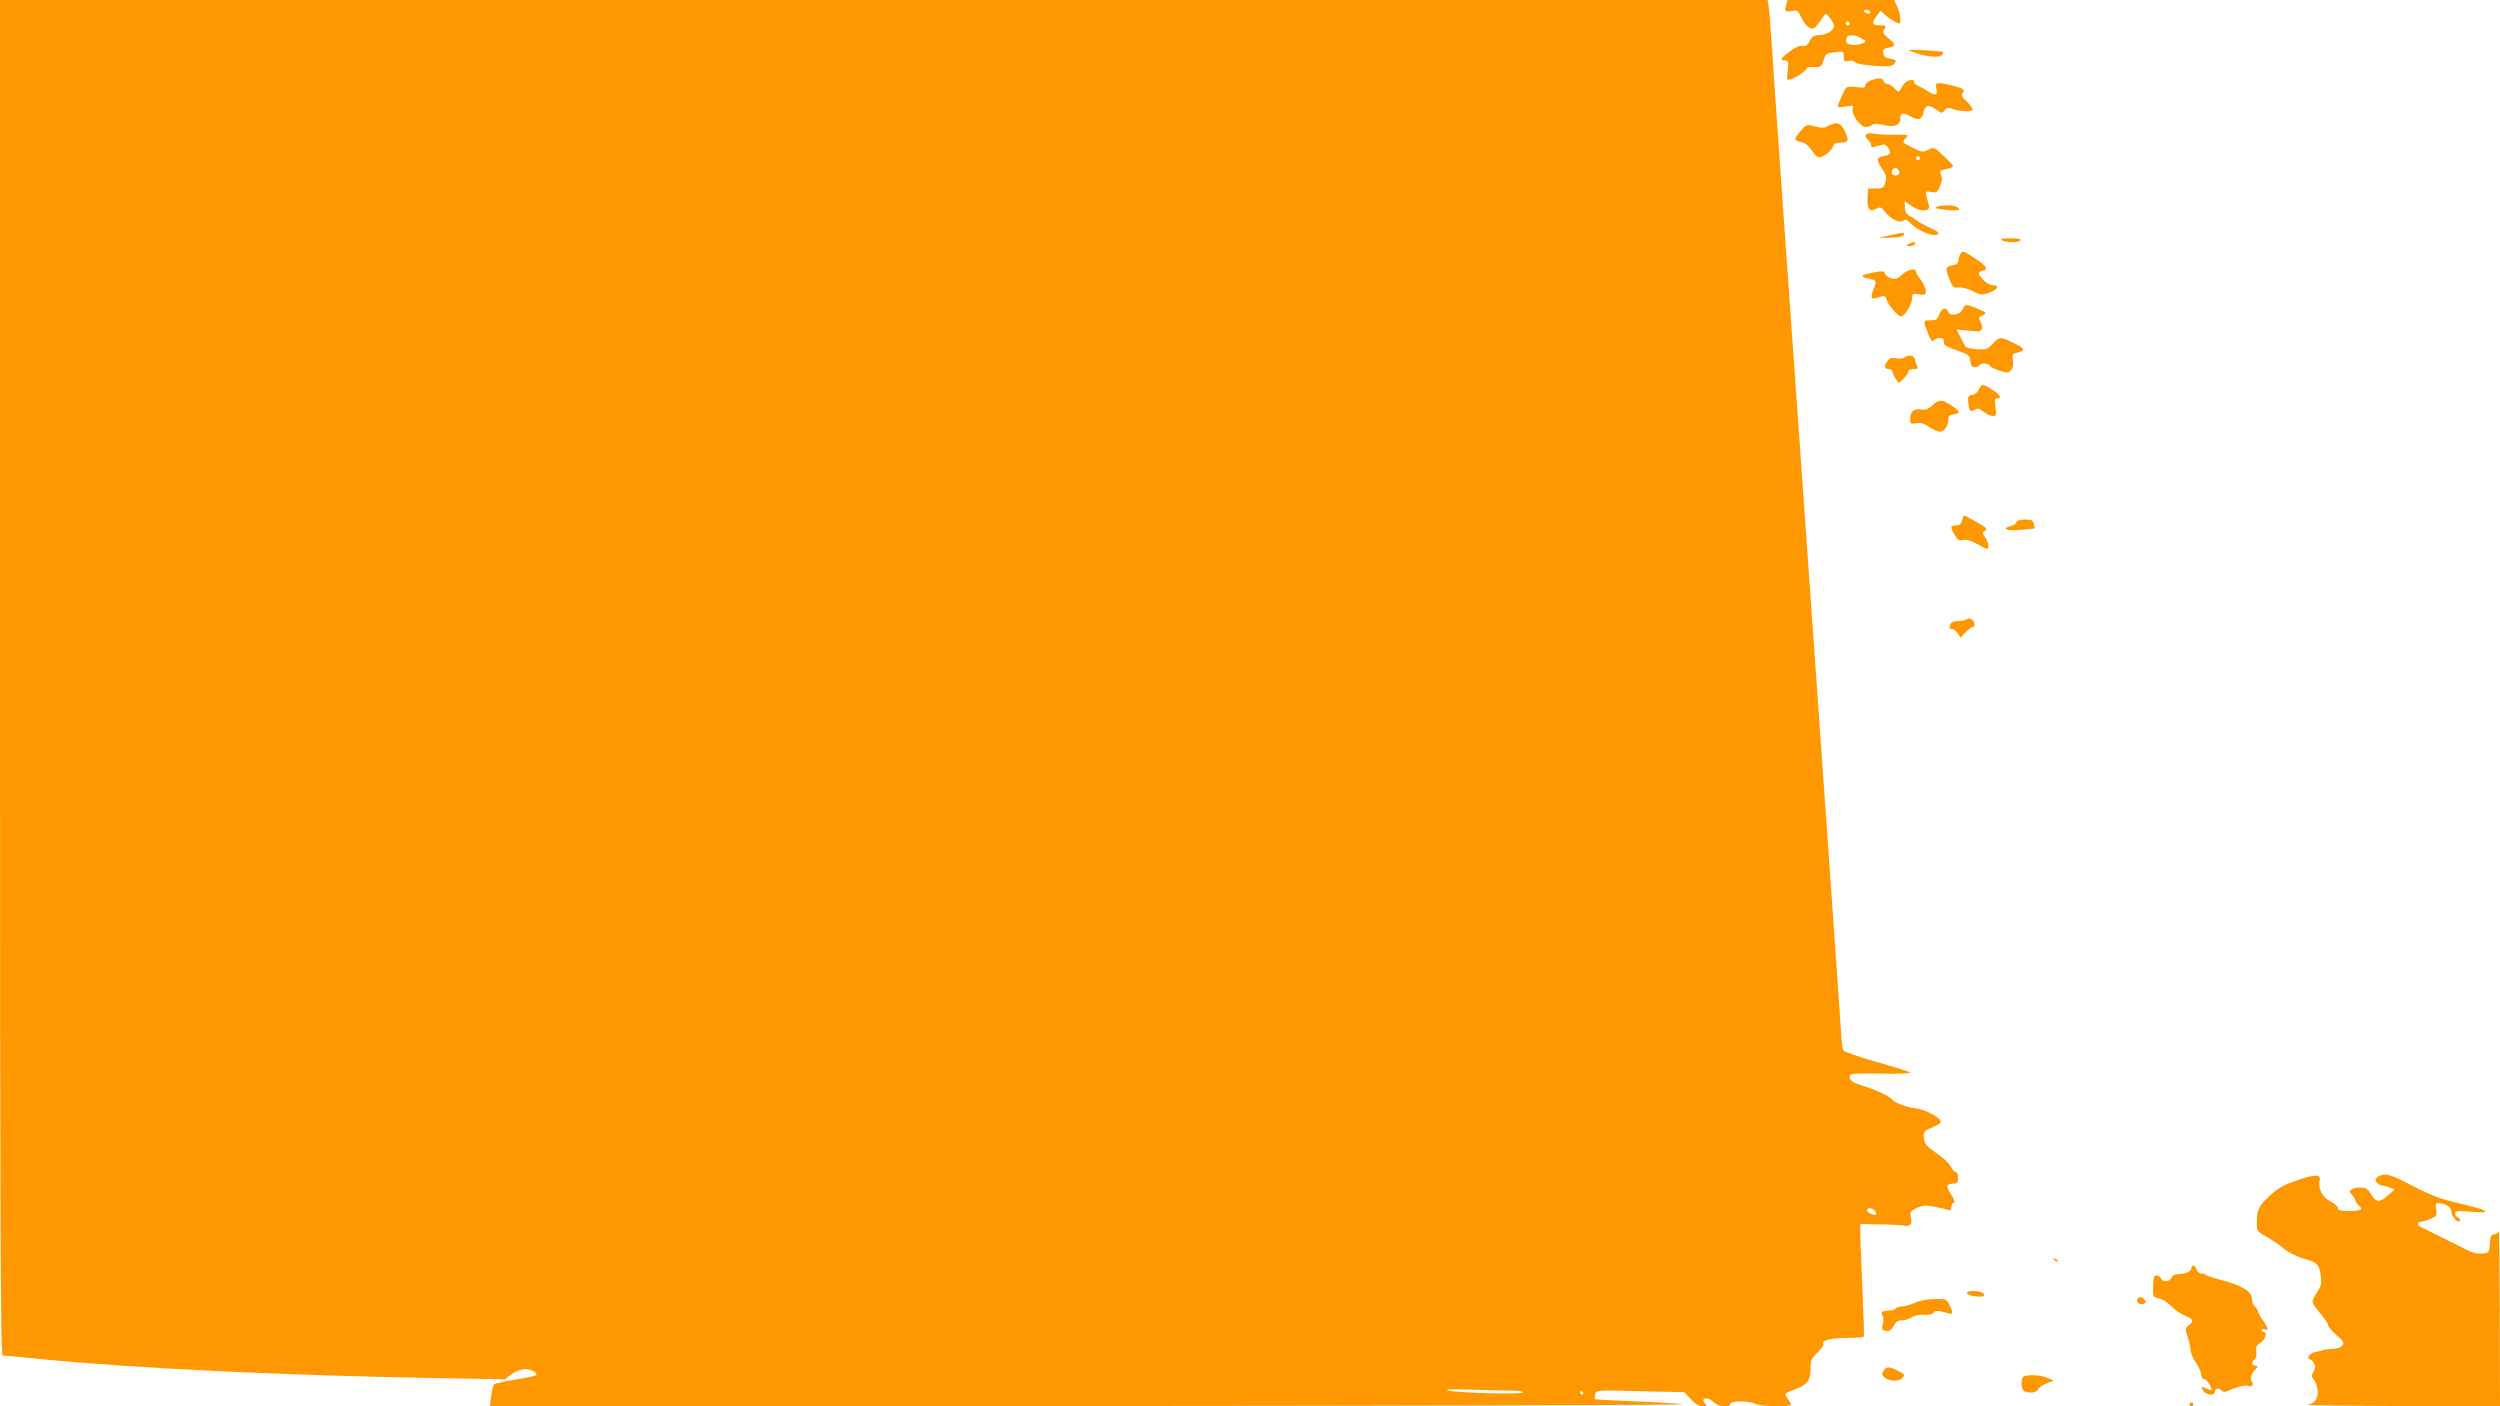 <?xml version="1.0" standalone="no"?>
<!DOCTYPE svg PUBLIC "-//W3C//DTD SVG 20010904//EN"
 "http://www.w3.org/TR/2001/REC-SVG-20010904/DTD/svg10.dtd">
<svg version="1.0" xmlns="http://www.w3.org/2000/svg"
 width="1280pt" height="720pt" viewBox="0 0 1280 720"
 preserveAspectRatio="xMidYMid meet">
<g transform="translate(0,720) scale(0.1,-0.1)"
fill="#ff9800" stroke="none">
<path d="M0 3730 c0 -2769 3 -3470 13 -3470 6 0 102 -9 212 -20 475 -46 1204
-81 2015 -96 l345 -6 34 26 c39 29 87 34 117 12 24 -18 19 -20 -106 -41 -52
-9 -98 -19 -101 -23 -4 -4 -10 -31 -14 -59 l-7 -53 3074 1 c1690 1 3055 5
3033 9 -22 4 -130 11 -240 15 -110 4 -203 9 -207 11 -3 2 -4 14 -1 25 6 22 7
22 232 16 l225 -5 33 -36 c22 -24 42 -36 60 -36 21 0 24 3 15 12 -17 17 -15
28 6 28 11 0 27 -9 37 -20 20 -23 85 -28 85 -7 0 16 97 16 127 -1 24 -13 183
-17 183 -4 0 5 -7 17 -15 28 -21 28 -20 31 33 50 65 23 82 45 82 106 0 44 4
53 36 83 20 19 33 39 29 45 -11 17 42 30 125 30 43 0 81 3 83 8 2 4 -2 120 -8
257 -6 138 -11 265 -11 284 l1 34 109 -2 c61 -1 113 -4 117 -7 4 -2 14 -1 23
2 13 5 15 14 10 39 -5 31 -3 35 30 50 29 14 45 15 88 7 29 -5 61 -13 71 -17
13 -5 17 -2 17 13 0 11 6 22 12 24 9 3 5 17 -14 45 -28 43 -24 53 20 53 12 0
17 9 17 30 0 17 -5 30 -12 30 -7 0 -18 12 -25 27 -7 15 -37 44 -67 64 -62 43
-71 54 -71 92 0 21 7 30 28 38 43 18 56 25 58 35 5 17 -74 62 -118 67 -54 7
-118 30 -132 49 -12 16 -77 46 -146 68 -55 17 -70 27 -70 49 0 14 18 16 162
14 103 -2 157 1 147 7 -8 5 -87 29 -174 54 -87 24 -162 51 -166 58 -5 7 -9 25
-9 39 0 14 -79 1137 -175 2495 -96 1358 -180 2543 -185 2634 -6 91 -13 175
-16 188 l-4 22 -4525 0 -4525 0 0 -3470z m9604 -2736 c6 -15 -3 -18 -28 -8 -9
3 -16 12 -16 19 0 17 37 8 44 -11z m-1866 -914 c34 0 62 -4 62 -9 0 -12 -349
-3 -388 10 -17 6 24 7 118 4 80 -3 173 -5 208 -5z m367 -10 c3 -5 1 -10 -4
-10 -6 0 -11 5 -11 10 0 6 2 10 4 10 3 0 8 -4 11 -10z"/>
<path d="M9146 7178 c-10 -38 -7 -40 27 -34 30 5 33 3 50 -34 10 -22 28 -45
40 -51 17 -10 24 -8 41 13 12 14 26 34 32 44 11 18 12 18 32 -6 12 -14 21 -33
22 -42 0 -24 -39 -48 -77 -48 -26 0 -36 -6 -48 -31 -12 -22 -21 -29 -35 -24
-13 4 -34 -5 -64 -27 -50 -36 -56 -48 -26 -48 17 0 18 -5 13 -51 -6 -51 -6
-51 18 -44 30 10 79 44 79 55 0 5 17 8 37 7 34 -2 38 1 48 30 13 40 12 39 63
46 41 5 42 4 42 -23 0 -24 3 -27 26 -22 15 3 29 -1 33 -7 5 -7 45 -14 97 -18
75 -5 92 -3 103 11 14 17 10 21 -34 28 -12 2 -21 12 -23 26 -3 18 3 23 27 28
39 8 39 16 -1 49 -27 23 -30 29 -20 46 11 17 9 19 -23 19 -40 0 -44 13 -15 50
l19 25 23 -21 c22 -21 61 -44 72 -44 12 0 5 53 -10 86 l-16 34 -273 0 -273 0
-6 -22z m429 -38 c3 -5 -1 -10 -9 -10 -8 0 -18 5 -21 10 -3 6 1 10 9 10 8 0
18 -4 21 -10z m-105 -60 c0 -5 -4 -10 -10 -10 -5 0 -10 5 -10 10 0 6 5 10 10
10 6 0 10 -4 10 -10z m53 -72 c12 -7 24 -14 27 -16 11 -7 -27 -22 -57 -22 -34
0 -48 12 -39 35 7 18 39 19 69 3z"/>
<path d="M9775 6941 c77 -32 158 -41 170 -20 4 6 5 12 4 13 -2 2 -47 6 -99 9
-52 3 -86 2 -75 -2z"/>
<path d="M9578 6788 c-16 -5 -28 -17 -28 -25 0 -12 -8 -14 -42 -9 -24 3 -48 3
-54 -2 -9 -6 -44 -84 -44 -98 0 -3 19 -3 42 1 37 7 40 5 34 -10 -10 -27 38
-95 67 -95 13 0 28 5 33 10 8 8 25 8 58 0 57 -13 86 -1 86 35 0 28 14 31 50
10 41 -23 60 -19 67 16 8 41 28 47 65 19 29 -22 32 -22 44 -5 11 15 18 16 45
6 41 -14 99 -14 99 0 0 6 -14 24 -31 40 -26 24 -29 32 -19 44 14 17 -1 25 -80
43 -53 12 -64 8 -56 -23 8 -33 -5 -37 -40 -14 -16 11 -39 24 -51 29 -13 5 -23
14 -23 20 0 21 -40 9 -57 -17 -9 -16 -18 -30 -20 -32 -2 -3 -12 5 -23 17 -12
12 -27 22 -36 22 -8 0 -17 7 -20 15 -7 17 -26 18 -66 3z"/>
<path d="M9360 6555 c-20 -11 -34 -11 -68 -2 -41 11 -43 10 -72 -23 -37 -44
-37 -49 1 -57 20 -4 38 -18 52 -39 12 -19 28 -36 35 -39 18 -7 69 30 77 55 5
15 15 20 41 20 40 0 43 12 17 64 -20 39 -41 44 -83 21z"/>
<path d="M9555 6510 c-5 -8 -1 -18 8 -25 10 -7 17 -19 17 -28 0 -13 5 -13 36
-4 32 10 38 9 50 -8 19 -25 13 -39 -17 -43 -41 -6 -44 -19 -15 -63 24 -35 27
-47 19 -73 -8 -28 -13 -31 -48 -31 l-40 0 -3 -45 c-3 -61 9 -78 42 -60 24 12
27 11 47 -14 30 -38 76 -61 94 -46 11 9 19 6 38 -14 32 -35 114 -69 135 -57
14 8 7 14 -35 34 -29 13 -60 30 -69 38 -9 7 -26 18 -38 24 -14 7 -22 21 -23
42 l-1 32 39 -26 c44 -29 94 -26 85 5 -3 9 -8 30 -12 46 -7 28 -6 29 24 23 26
-5 31 -3 43 25 14 34 15 45 5 69 -6 13 1 18 28 23 20 4 36 10 36 14 0 4 -22
29 -49 54 -48 45 -49 46 -79 31 -28 -13 -33 -13 -82 12 -51 26 -52 27 -34 46
18 20 17 20 -51 19 -39 -1 -86 2 -106 5 -25 5 -39 3 -44 -5z m275 -120 c0 -5
-4 -10 -10 -10 -5 0 -10 5 -10 10 0 6 5 10 10 10 6 0 10 -4 10 -10z m-107 -65
c7 -17 -8 -29 -28 -21 -17 6 -9 36 10 36 7 0 15 -7 18 -15z"/>
<path d="M9915 6141 c-14 -6 -2 -10 44 -15 65 -7 87 -2 61 14 -18 11 -77 12
-105 1z"/>
<path d="M9675 5995 l-60 -13 64 1 c41 1 66 6 69 15 4 14 7 14 -73 -3z"/>
<path d="M10250 5970 c20 -13 87 -13 95 0 4 6 -16 10 -52 10 -41 0 -54 -3 -43
-10z"/>
<path d="M9770 5950 c-12 -8 -11 -10 7 -10 12 0 25 5 28 10 8 13 -15 13 -35 0z"/>
<path d="M10042 5907 c-6 -7 -12 -23 -14 -37 -2 -18 -10 -26 -28 -28 -39 -6
-41 -14 -21 -67 18 -46 22 -50 49 -47 17 2 49 -6 73 -19 38 -19 46 -20 80 -9
46 15 60 40 23 40 -14 0 -35 11 -49 26 -30 33 -31 40 -5 47 32 8 24 22 -39 65
-44 30 -62 38 -69 29z"/>
<path d="M9593 5805 c-65 -13 -74 -21 -31 -30 48 -10 48 -11 31 -55 -19 -48
-14 -56 27 -42 29 10 32 9 41 -16 12 -31 57 -82 73 -82 18 0 56 64 56 92 0 25
2 26 35 21 31 -5 35 -3 35 17 0 13 -11 38 -25 56 -14 18 -25 37 -25 43 0 21
-44 11 -71 -15 -21 -20 -34 -25 -54 -20 -14 4 -29 14 -33 24 -6 15 -13 16 -59
7z"/>
<path d="M10048 5615 c-13 -29 -65 -36 -74 -10 -10 25 -34 17 -45 -15 -9 -26
-16 -30 -46 -30 -38 0 -38 -2 -7 -79 11 -27 17 -32 26 -23 15 15 48 16 49 2 1
-5 2 -15 3 -21 0 -6 30 -21 66 -33 60 -21 65 -25 68 -54 2 -24 8 -32 22 -32
10 0 22 5 25 10 9 14 41 12 54 -3 6 -8 30 -19 53 -26 38 -12 43 -11 56 6 8 10
11 31 8 50 -4 29 -2 32 25 38 42 9 36 22 -23 50 -66 32 -72 31 -105 -5 -25
-28 -32 -31 -82 -28 -36 2 -56 8 -61 18 -4 8 -15 30 -25 49 l-18 34 62 -6 c52
-6 63 -4 68 9 3 9 1 25 -6 36 -7 11 -11 21 -9 22 2 2 12 8 23 14 18 10 15 13
-28 31 -61 26 -65 26 -79 -4z"/>
<path d="M9750 5370 c-8 -6 -28 -7 -43 -4 -21 4 -32 1 -42 -13 -20 -26 -18
-43 5 -43 11 0 20 -6 20 -13 0 -7 7 -23 16 -36 l16 -22 24 22 c13 12 24 28 24
36 0 7 11 13 26 13 21 0 25 3 19 18 -4 9 -10 25 -12 35 -6 19 -30 22 -53 7z"/>
<path d="M10132 5206 c-6 -14 -21 -26 -34 -28 -19 -2 -23 -9 -21 -32 4 -50 10
-58 32 -45 15 10 23 9 46 -9 15 -12 37 -22 48 -22 18 0 19 5 14 45 -5 36 -4
45 8 45 27 0 16 19 -25 45 -49 31 -54 31 -68 1z"/>
<path d="M9893 5124 c-19 -18 -35 -24 -53 -21 -38 8 -60 -9 -60 -45 0 -29 2
-30 30 -25 22 5 39 0 66 -18 20 -14 45 -25 54 -25 24 0 44 27 45 58 0 22 5 28
28 30 37 5 34 17 -13 47 -50 31 -62 31 -97 -1z"/>
<path d="M10046 4535 c-5 -18 -13 -25 -31 -25 -30 0 -31 -8 -7 -49 14 -26 22
-30 43 -26 17 4 40 -3 70 -19 24 -14 47 -26 52 -26 13 0 8 35 -9 59 -14 19
-14 25 -3 32 9 5 10 11 4 18 -11 10 -101 61 -108 61 -3 0 -8 -11 -11 -25z"/>
<path d="M10324 4526 c-3 -8 -16 -17 -30 -20 -51 -13 -22 -25 49 -19 39 3 73
6 74 7 1 1 0 12 -4 24 -4 18 -13 22 -44 22 -25 0 -42 -5 -45 -14z"/>
<path d="M10070 4030 c-8 -6 -29 -10 -46 -10 -20 0 -34 -6 -38 -16 -8 -22 -8
-24 8 -24 7 0 21 -10 29 -22 l16 -23 25 28 c14 15 30 27 36 27 14 0 13 25 -3
38 -8 7 -18 7 -27 2z"/>
<path d="M12176 1175 c-16 -12 -17 -17 -6 -30 7 -8 18 -15 26 -15 7 0 24 -4
39 -10 l26 -10 -34 -30 c-45 -39 -61 -38 -87 5 -17 28 -28 35 -53 35 -18 0
-39 -4 -47 -10 -12 -8 -12 -11 3 -28 9 -10 17 -23 17 -29 0 -6 7 -16 15 -23
27 -22 16 -30 -45 -30 -46 0 -60 3 -60 15 0 8 -18 24 -40 35 -41 21 -64 68
-53 110 8 29 -34 27 -129 -8 -57 -20 -90 -39 -128 -75 -57 -54 -65 -72 -65
-137 0 -43 2 -46 46 -70 25 -14 66 -41 90 -61 28 -23 68 -43 107 -54 68 -19
77 -28 85 -93 4 -34 0 -49 -19 -77 -13 -20 -24 -42 -24 -50 0 -8 18 -35 40
-60 22 -25 40 -52 40 -60 0 -7 19 -30 42 -50 35 -30 41 -39 32 -53 -7 -10 -25
-17 -45 -18 -19 0 -43 -3 -54 -6 -11 -4 -32 -9 -47 -12 -24 -6 -41 -36 -20
-36 4 0 12 -8 19 -19 9 -14 9 -24 -2 -44 -11 -21 -10 -27 2 -40 8 -8 16 -32
19 -54 4 -43 -12 -66 -51 -76 -11 -2 206 -5 483 -6 l502 -1 -1 458 c-1 251 -3
449 -6 440 -2 -10 -13 -18 -23 -18 -15 0 -19 -9 -22 -47 -3 -47 -4 -48 -37
-51 -31 -3 -56 4 -101 29 -14 7 -190 95 -218 108 -19 9 -15 26 6 26 9 1 31 7
49 15 28 13 31 17 26 47 -4 26 -2 33 10 33 33 0 67 -20 67 -39 0 -26 35 -68
44 -53 4 7 0 15 -8 18 -9 3 -16 13 -16 21 0 13 12 15 81 9 115 -10 94 7 -49
40 -112 26 -150 40 -288 112 -75 40 -113 47 -138 27z"/>
<path d="M10517 749 c7 -7 15 -10 18 -7 3 3 -2 9 -12 12 -14 6 -15 5 -6 -5z"/>
<path d="M11220 706 c0 -16 -32 -29 -70 -30 -15 0 -28 -7 -32 -18 -9 -22 -46
-24 -54 -3 -4 8 -14 15 -23 15 -13 0 -16 -11 -17 -56 -2 -54 -1 -55 28 -61 17
-3 46 -21 64 -40 19 -19 50 -41 69 -48 44 -19 50 -30 23 -49 -20 -14 -21 -18
-8 -58 8 -24 15 -56 16 -71 1 -15 13 -45 28 -65 14 -21 26 -48 26 -60 0 -12 6
-22 14 -22 8 0 21 -14 30 -31 13 -27 13 -30 1 -25 -50 20 -48 20 -36 -2 14
-26 61 -31 61 -7 0 17 21 20 37 4 7 -7 17 -7 29 -1 35 18 94 33 104 27 17 -10
33 5 20 20 -12 14 -4 42 19 65 13 13 13 15 -2 18 -20 4 -22 16 -4 31 8 6 12
23 9 40 -3 23 1 33 22 46 25 17 36 55 16 55 -5 0 -10 4 -10 10 0 5 7 7 15 4
22 -9 19 6 -10 48 -14 20 -25 41 -25 46 0 5 -7 15 -15 22 -8 7 -15 25 -15 40
0 40 -58 72 -182 103 -25 7 -50 15 -54 20 -4 4 -15 7 -25 7 -9 0 -19 9 -22 20
-6 23 -27 27 -27 6z"/>
<path d="M10072 578 c5 -15 88 -24 88 -10 0 13 -25 22 -62 22 -19 0 -28 -4
-26 -12z"/>
<path d="M10944 549 c-9 -16 12 -33 31 -25 14 5 15 9 5 21 -15 18 -26 19 -36
4z"/>
<path d="M9805 530 c-22 -10 -52 -19 -67 -19 -15 -1 -30 -5 -33 -11 -3 -5 -19
-10 -35 -10 -33 0 -43 -10 -30 -29 4 -8 4 -26 0 -41 -7 -23 -5 -29 10 -33 22
-6 34 2 49 31 8 14 21 22 39 22 15 0 37 7 50 15 13 10 38 15 62 13 26 -1 44 3
50 11 7 13 25 12 82 -5 19 -6 18 7 -5 54 -9 19 -18 22 -71 21 -37 0 -77 -8
-101 -19z"/>
<path d="M9643 180 c-11 -16 -9 -21 9 -35 29 -19 72 -19 88 0 15 18 15 17 -27
39 -42 21 -56 20 -70 -4z"/>
<path d="M10363 153 c-19 -7 -16 -70 3 -77 28 -11 62 -6 68 9 3 9 22 23 43 31
l37 16 -33 14 c-33 14 -94 17 -118 7z"/>
<path d="M11210 10 c0 -5 5 -10 10 -10 6 0 10 5 10 10 0 6 -4 10 -10 10 -5 0
-10 -4 -10 -10z"/>
</g>
</svg>
